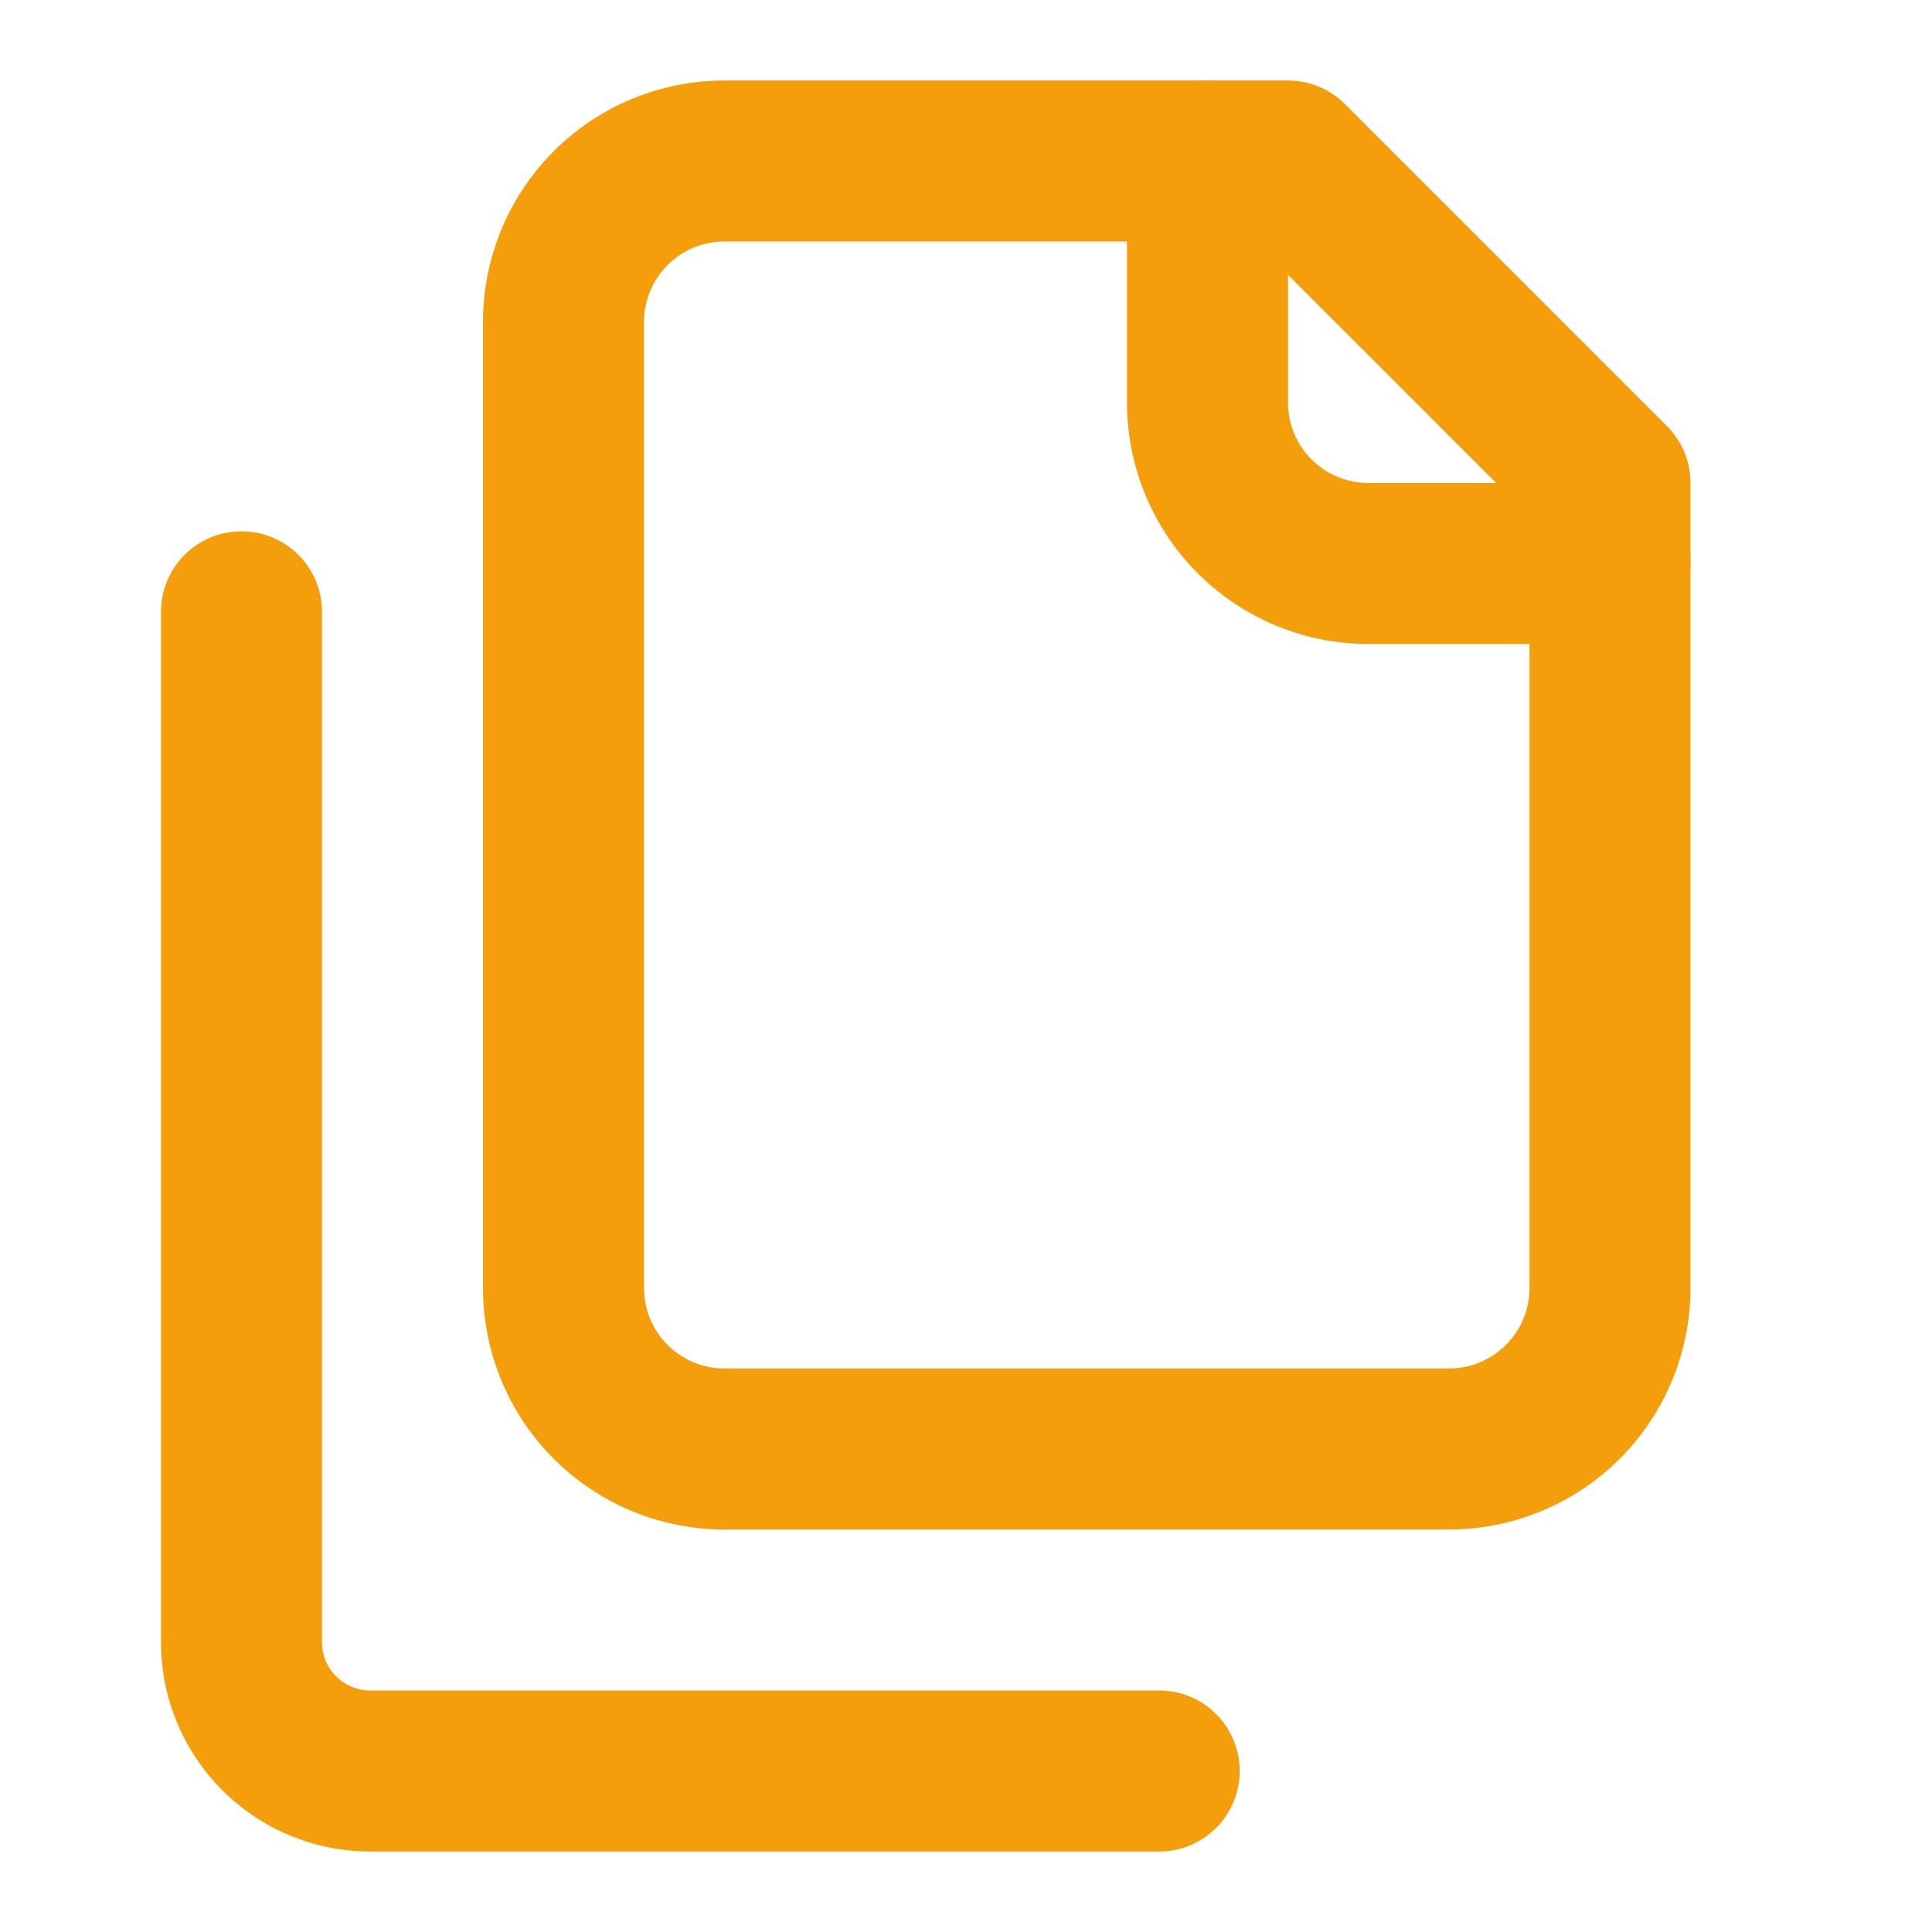 <svg xmlns="http://www.w3.org/2000/svg" width="48" height="48" viewBox="0 0 24 24" fill="none" stroke="#f59e0b" stroke-width="2" stroke-linecap="round" stroke-linejoin="round"><path d="M20 7h-3a2 2 0 0 1-2-2V2"/><path d="M9 18a2 2 0 0 1-2-2V4a2 2 0 0 1 2-2h7l4 4v10a2 2 0 0 1-2 2Z"/><path d="M3 7.6v12.8A1.6 1.6 0 0 0 4.6 22h9.8"/></svg>
